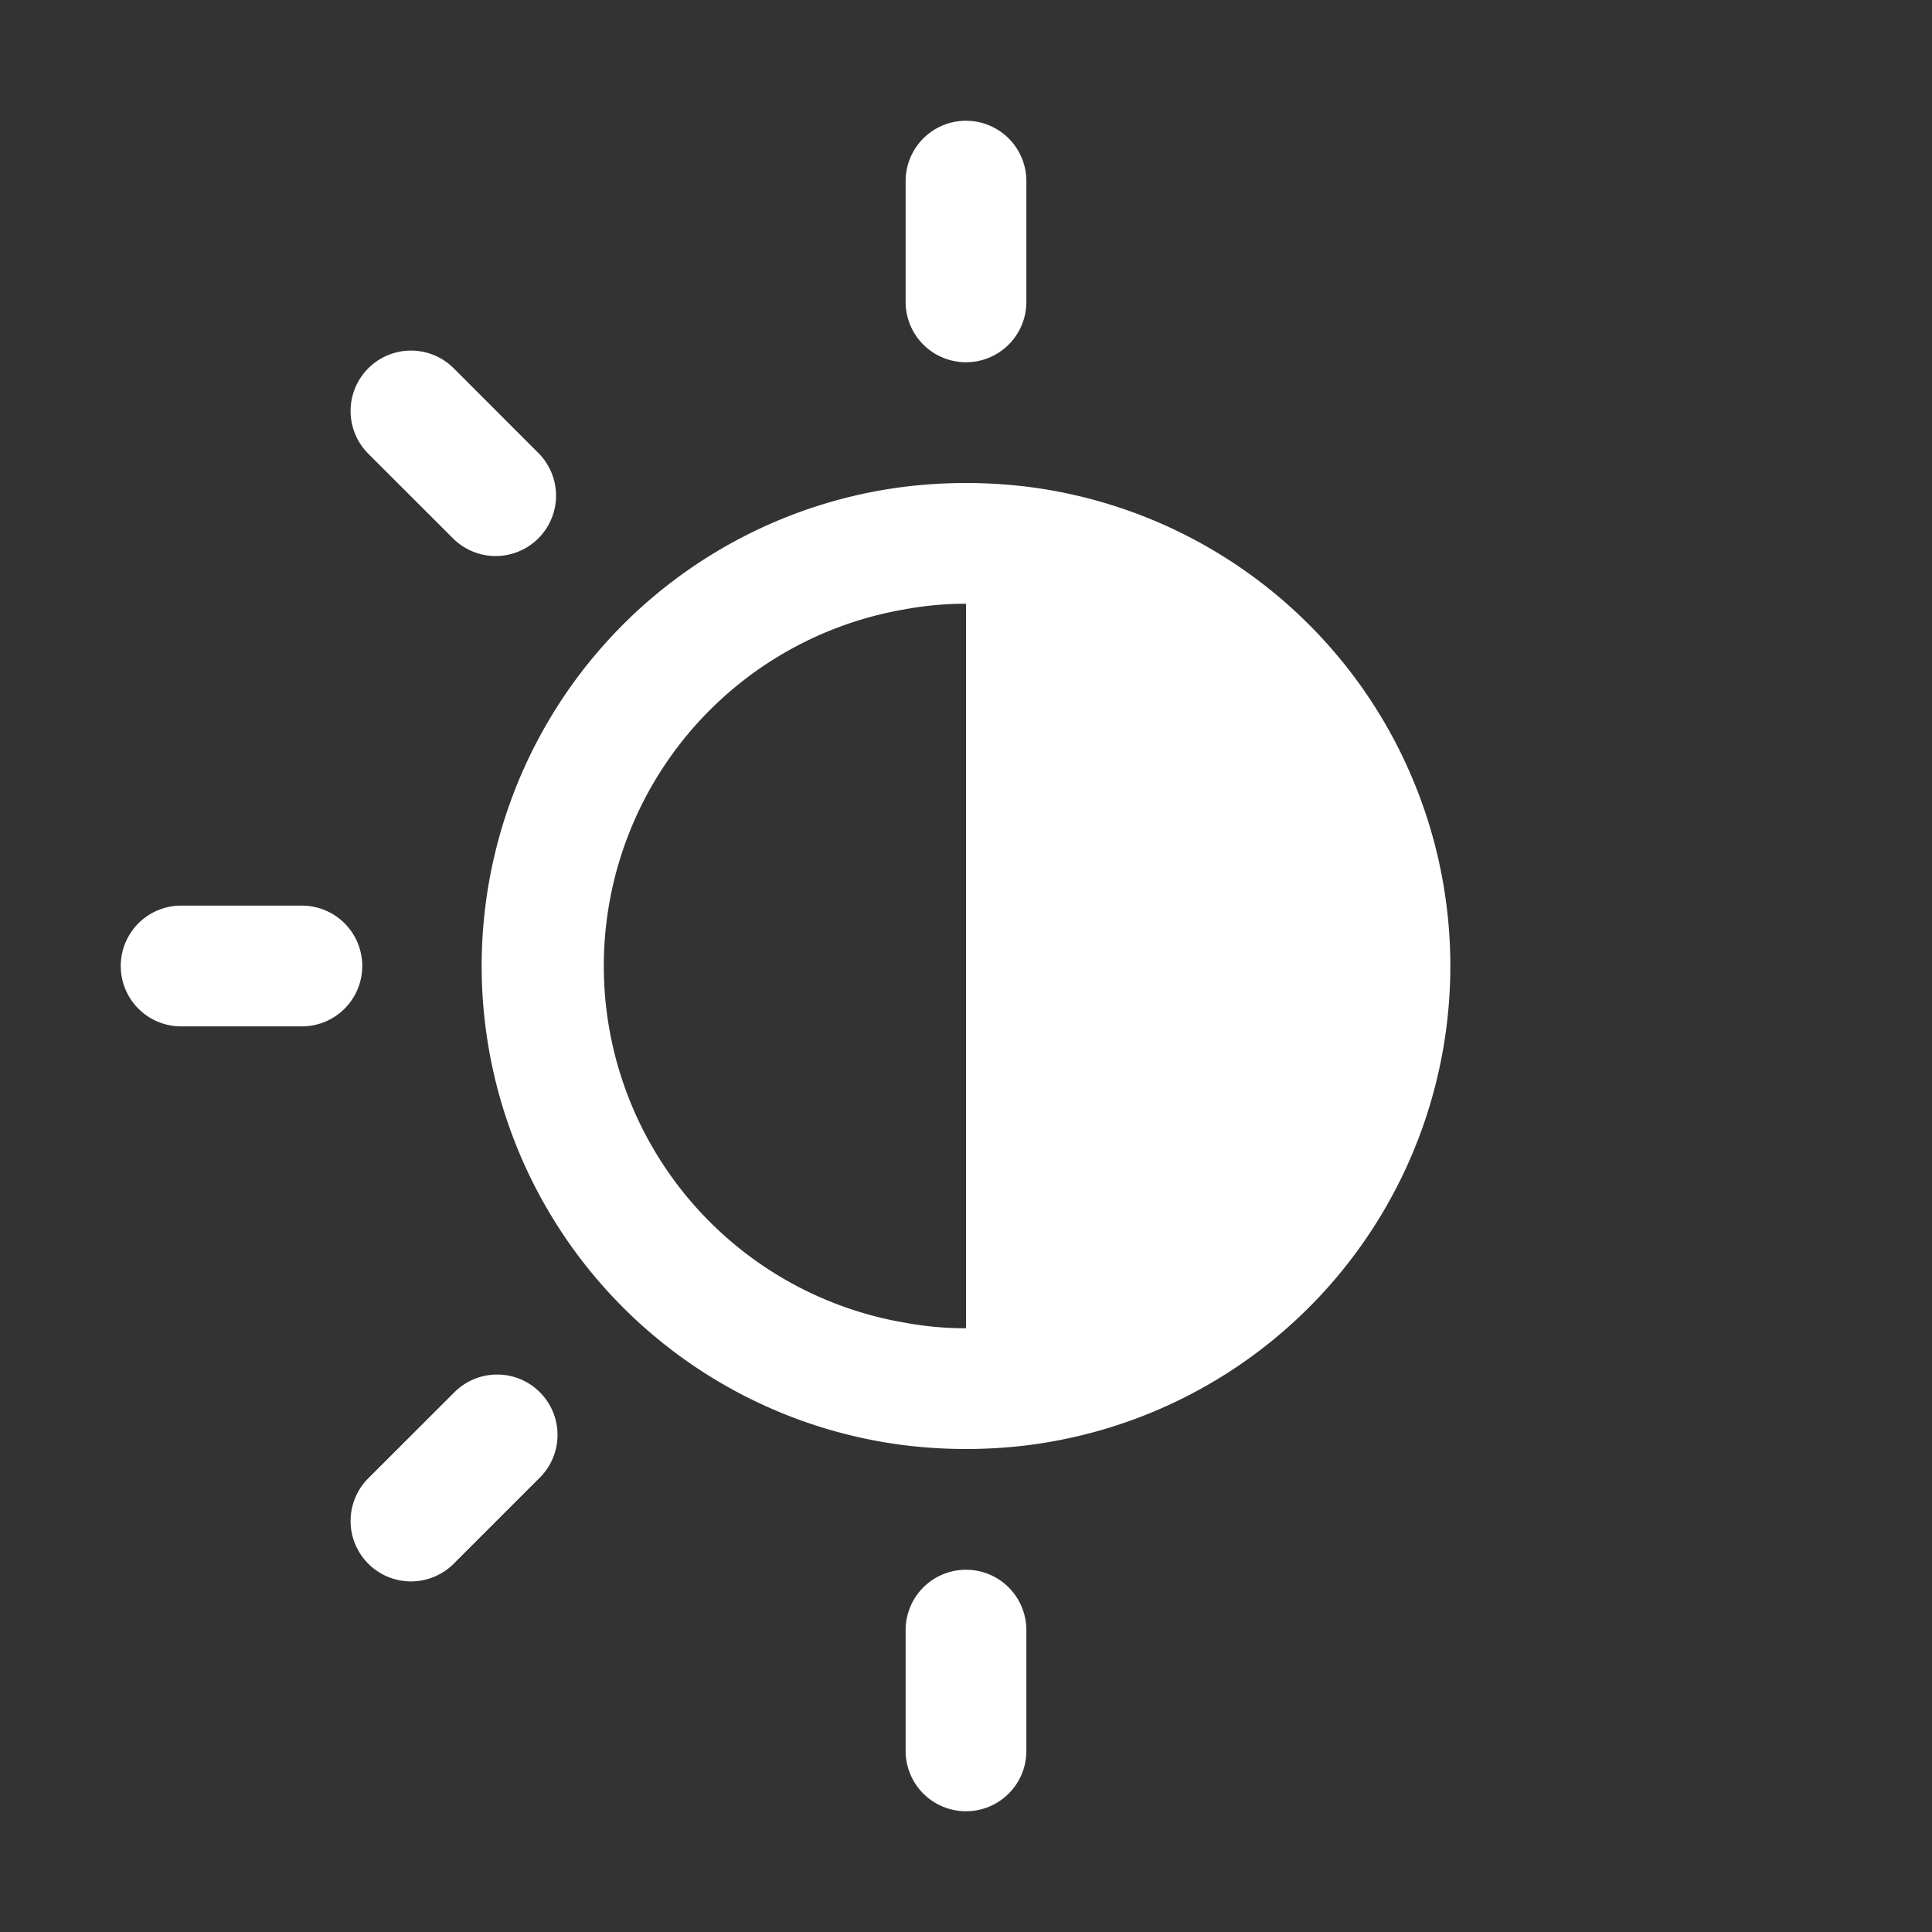 <svg xmlns="http://www.w3.org/2000/svg" xmlns:xlink="http://www.w3.org/1999/xlink" width="512" height="512" x="0" y="0" viewBox="0 0 32 32" style="enable-background:new 0 0 512 512" xml:space="preserve"><rect x="0" y="0" width="32" height="32" fill="#333333" stroke="none"/><g><g data-name="Layer 2"><path d="M16 6a1 1 0 0 0 1-1V3a1 1 0 0 0-2 0v2a1 1 0 0 0 1 1zM16 26a1 1 0 0 0-1 1v2a1 1 0 0 0 2 0v-2a1 1 0 0 0-1-1zM5 15H3a1 1 0 0 0 0 2h2a1 1 0 0 0 0-2zM7.515 23.071 6.1 24.485A1 1 0 1 0 7.515 25.9l1.414-1.414a1 1 0 1 0-1.414-1.414zM7.515 8.929a1 1 0 0 0 1.414-1.414L7.515 6.1A1 1 0 0 0 6.1 7.515zM17 8.06a8.363 8.363 0 0 0-2 0 8 8 0 0 0 0 15.88 8.363 8.363 0 0 0 2 0 8 8 0 0 0 0-15.88zm-2 13.85a5.993 5.993 0 0 1 0-11.82 5.47 5.47 0 0 1 1-.09v12a5.47 5.47 0 0 1-1-.09z" fill="#ffffff" opacity="1" data-original="#000000"></path></g></g></svg>